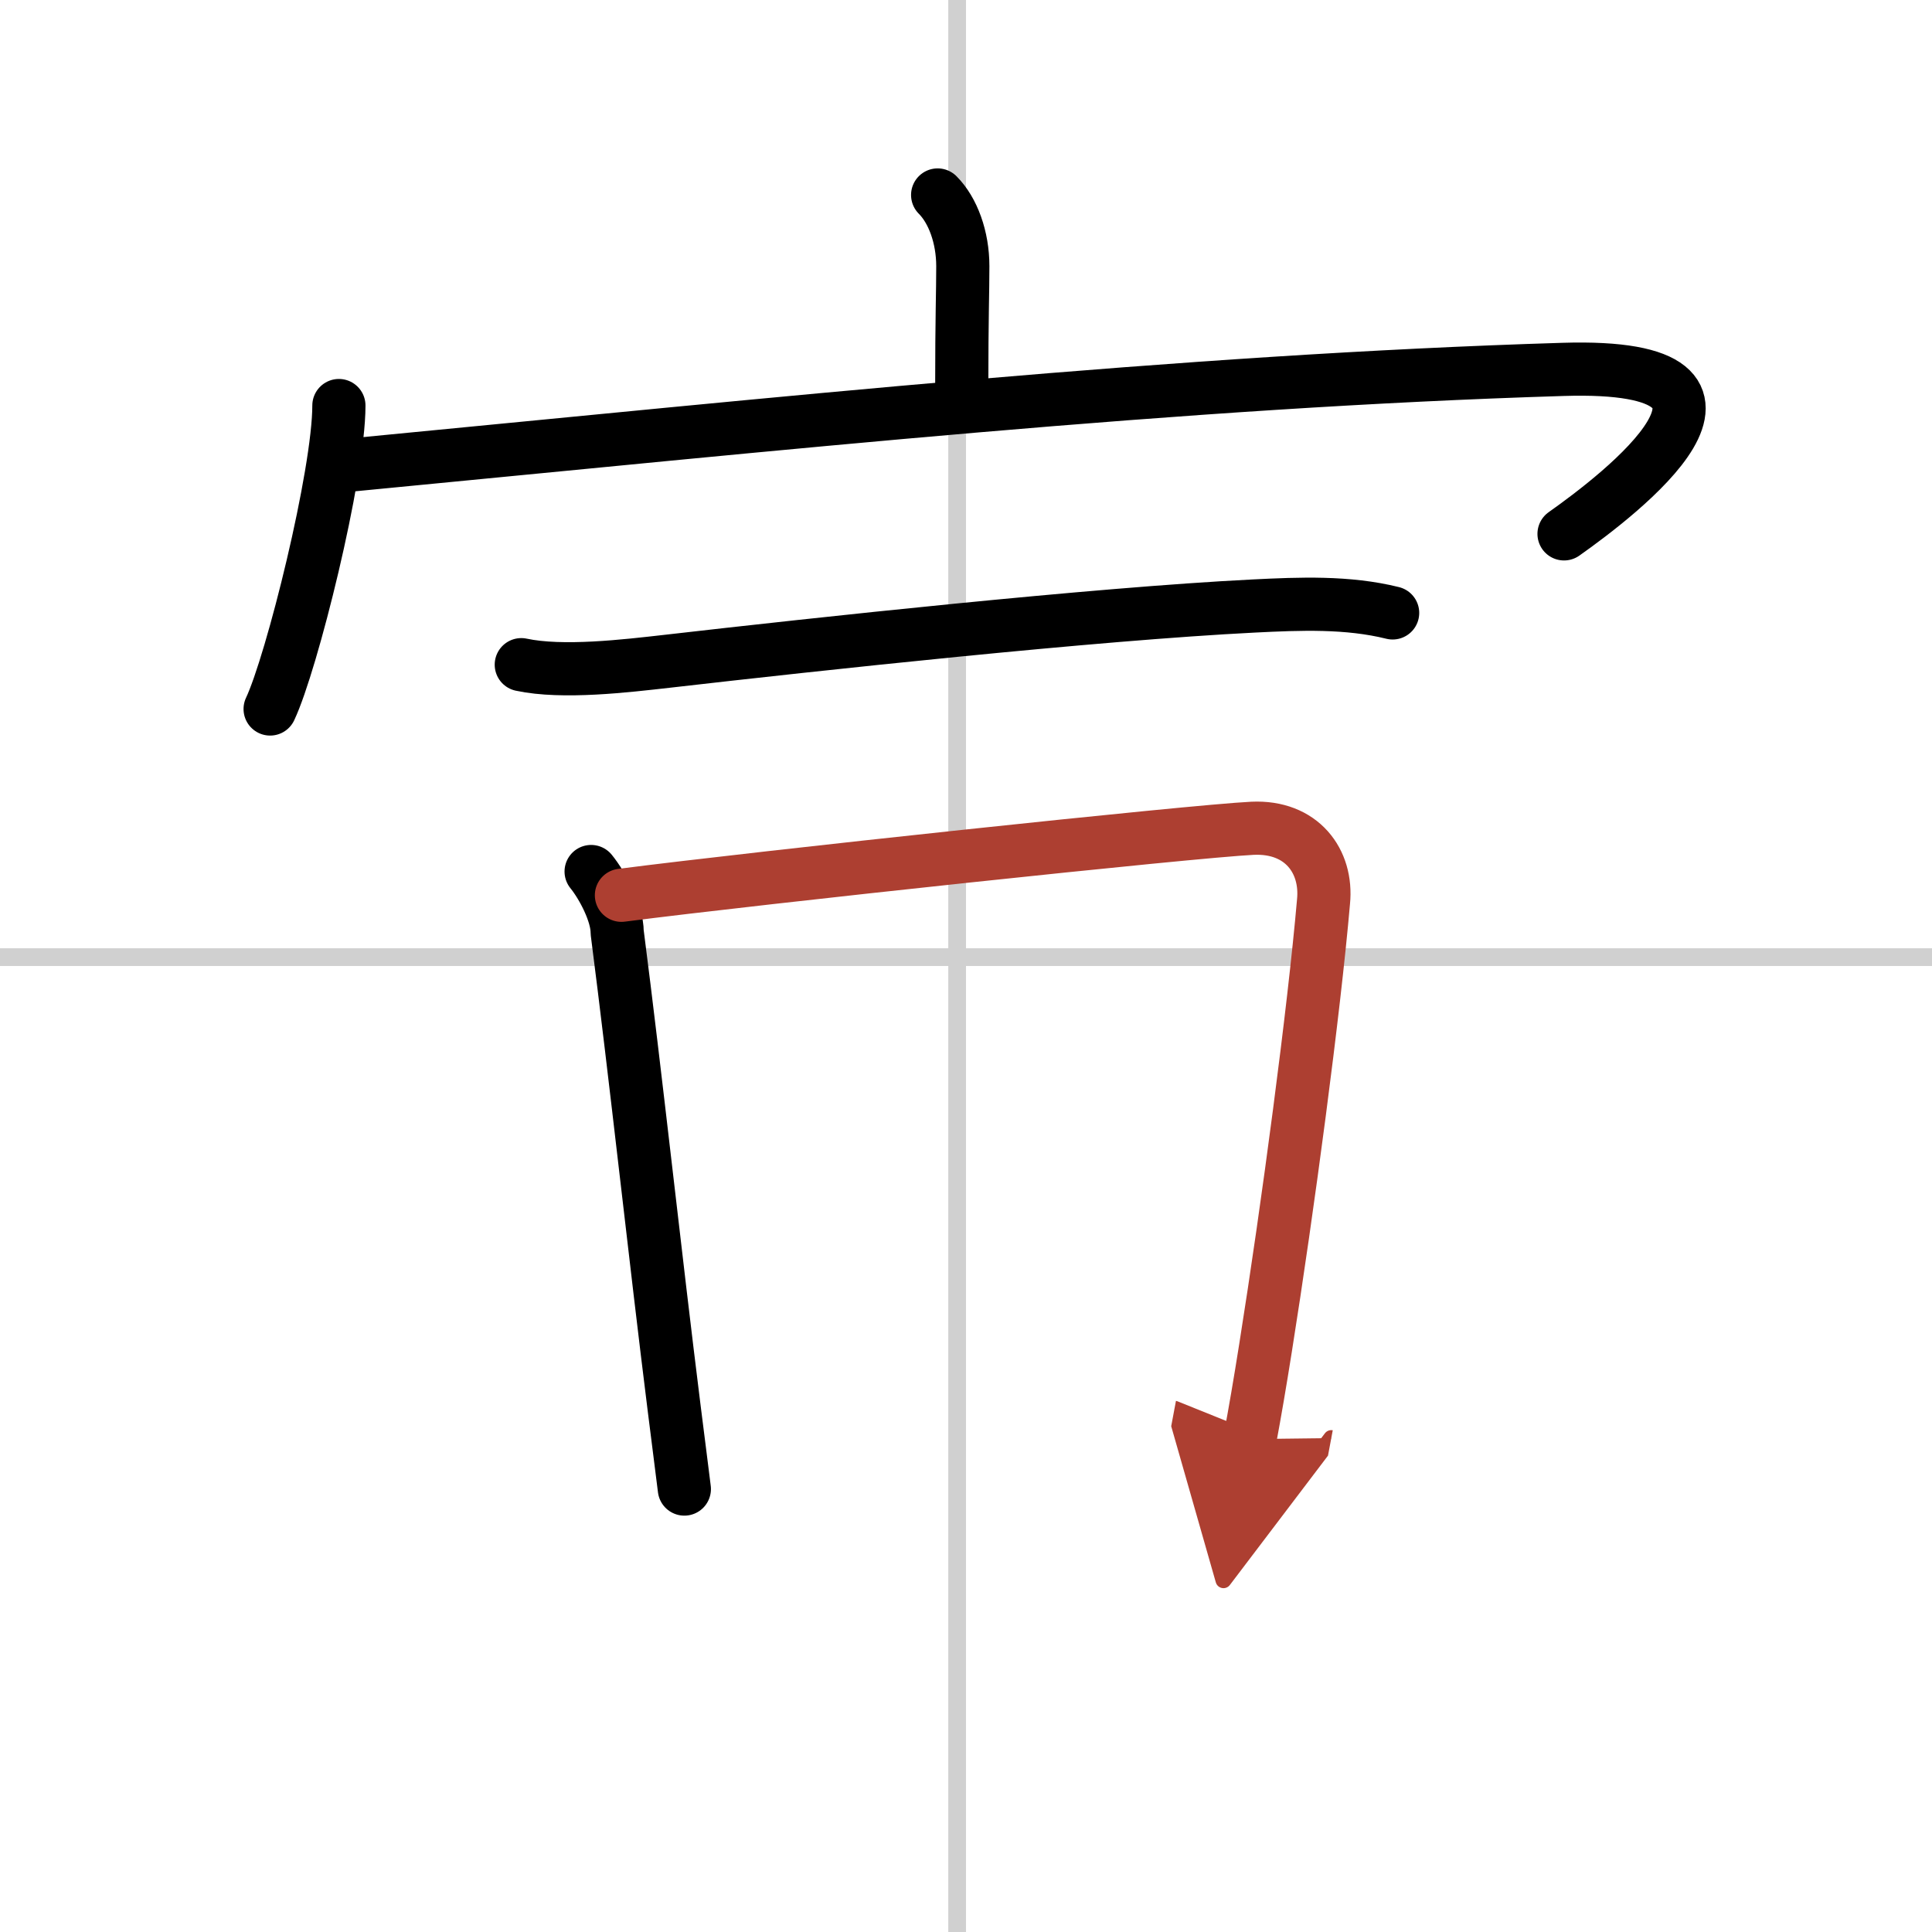 <svg width="400" height="400" viewBox="0 0 109 109" xmlns="http://www.w3.org/2000/svg"><defs><marker id="a" markerWidth="4" orient="auto" refX="1" refY="5" viewBox="0 0 10 10"><polyline points="0 0 10 5 0 10 1 5" fill="#ad3f31" stroke="#ad3f31"/></marker></defs><g fill="none" stroke="#000" stroke-linecap="round" stroke-linejoin="round" stroke-width="3"><rect width="100%" height="100%" fill="#fff" stroke="#fff"/><line x1="54" x2="54" y2="109" stroke="#d0d0d0" stroke-width="1"/><line x2="109" y1="54" y2="54" stroke="#d0d0d0" stroke-width="1"/><path d="m52.9 11c0.86 0.86 1.42 2.38 1.42 4.02 0 1.48-0.06 2.85-0.06 6.85"/><path d="m19.12 22.88c0 3.88-2.66 14.54-3.88 17.12"/><path d="m19.74 26.24c24.51-2.36 46.88-4.74 68.45-5.4 13.05-0.4 3.05 7.16 0.05 9.28"/><path d="m29.41 37.5c2.34 0.5 5.92 0.07 8.22-0.19 8.44-0.97 24.11-2.67 33.11-3.12 2.6-0.13 5.29-0.24 7.83 0.39"/><path d="m33.35 49.17c0.65 0.8 1.47 2.36 1.47 3.43 1.05 8.15 2.15 18.35 3.22 26.89 0.2 1.61 0.4 3.13 0.57 4.52"/><path d="m35.06 50.51c7.82-1.01 32.26-3.62 35.6-3.78 2.78-0.13 4.24 1.86 4.01 4.14-0.53 6.12-2.01 17.26-3.27 25.17-0.31 1.96-0.61 3.71-0.88 5.15" marker-end="url(#a)" stroke="#ad3f31"/></g></svg>
